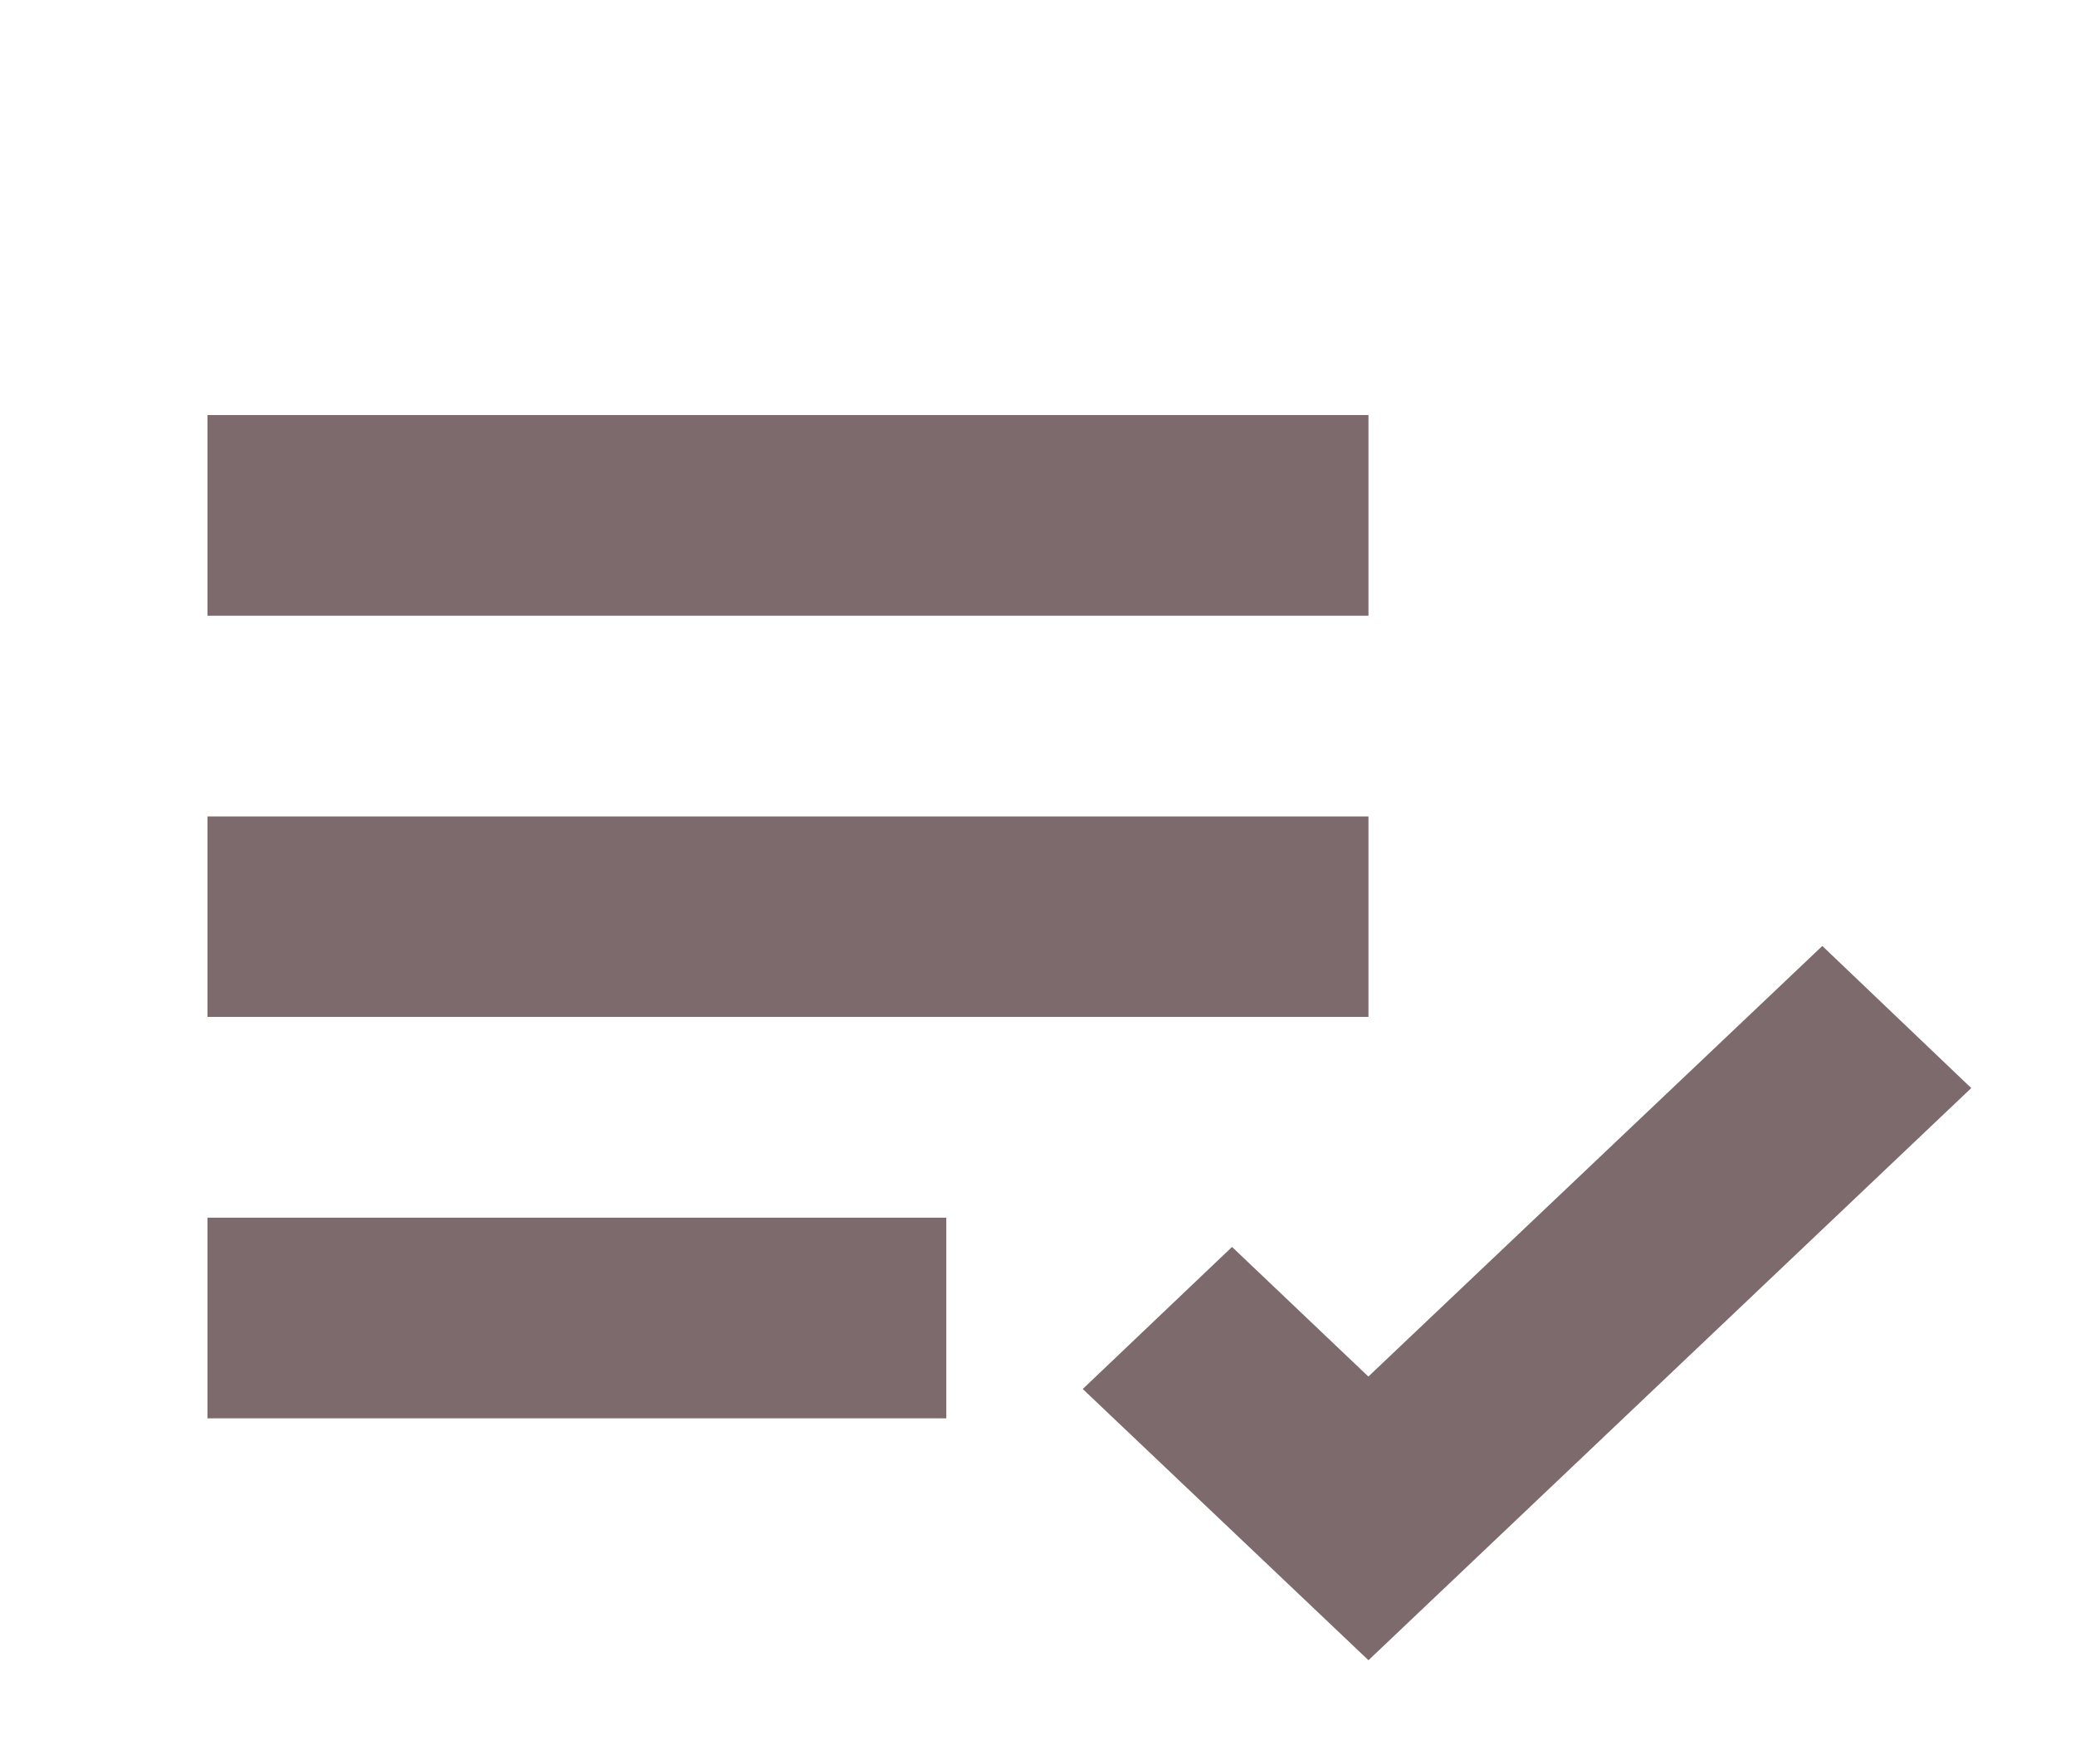 <svg width="20" height="17" fill="none" xmlns="http://www.w3.org/2000/svg"><path d="M2 4h11.19v1.934H2V4zm0 3.868h11.19V9.8H2V7.868zm0 3.867h7.121v1.934H2v-1.934zm15.564-2.618l-4.375 4.149-1.314-1.249-1.439 1.369L13.19 16 19 10.486l-1.436-1.37z" fill="#7C6A6D"/></svg>